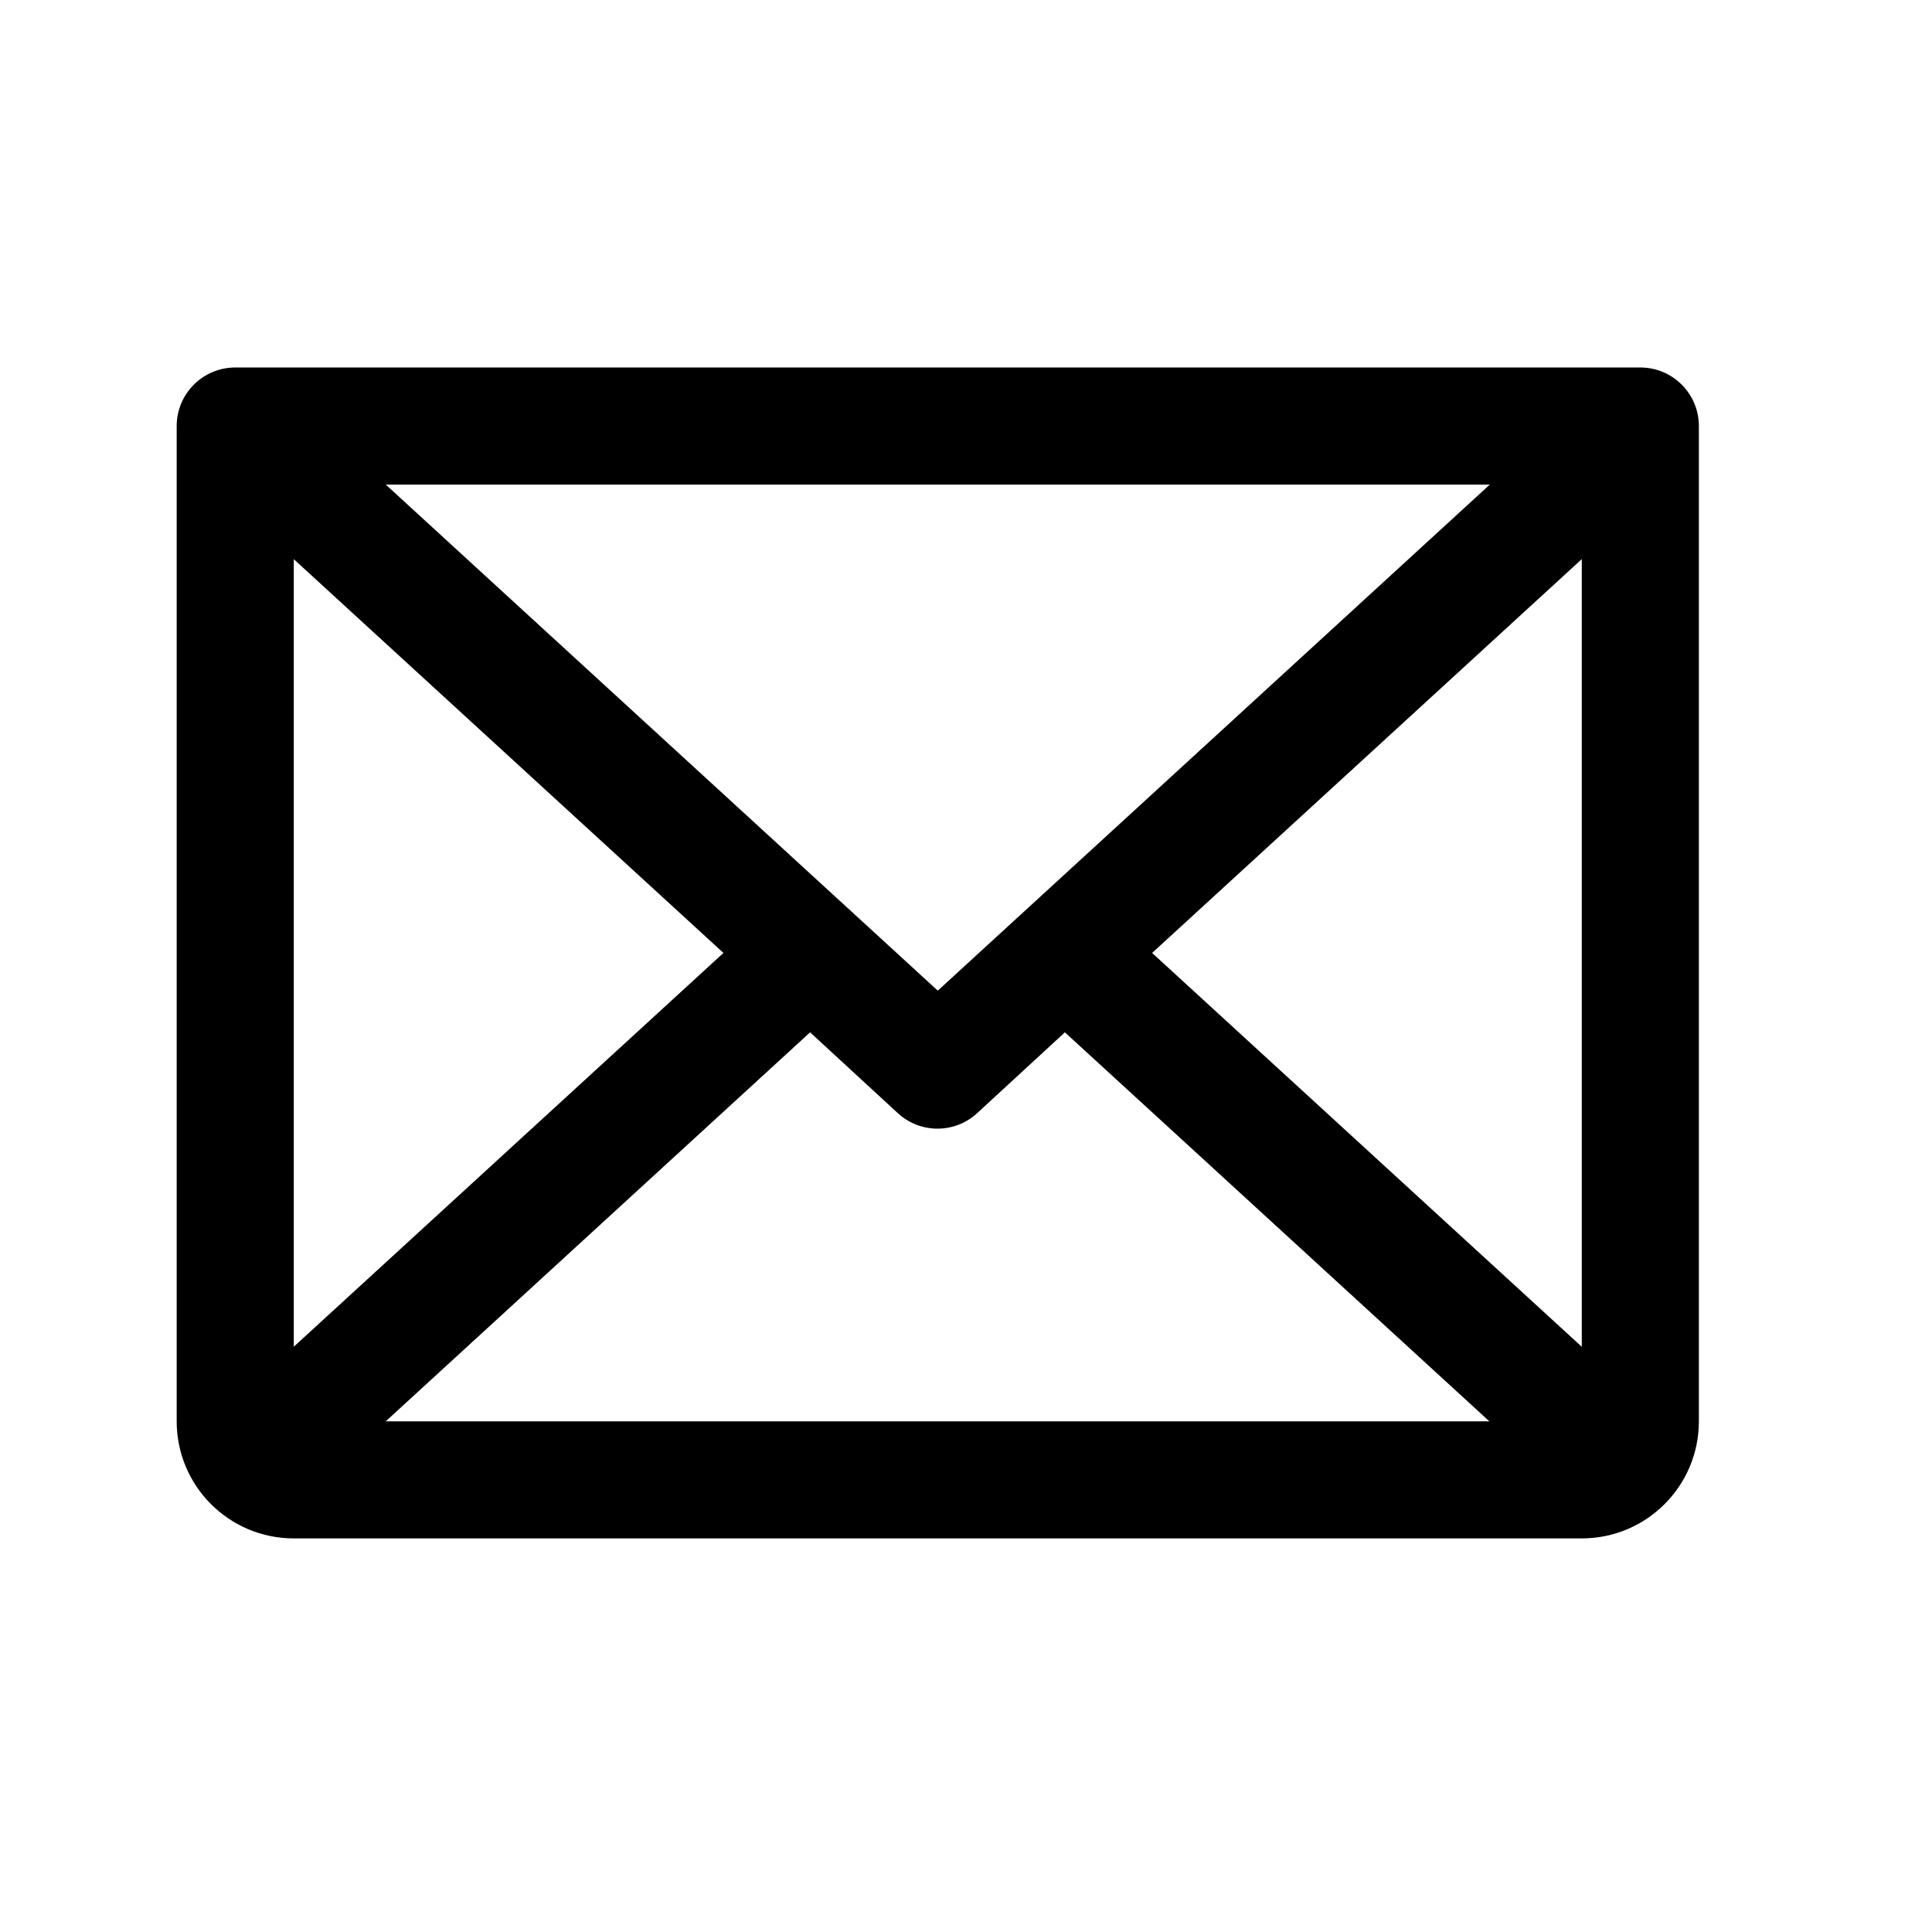 <?xml version="1.0" encoding="UTF-8"?>
<svg xmlns="http://www.w3.org/2000/svg" xmlns:xlink="http://www.w3.org/1999/xlink" width="33px" height="33px" viewBox="0 0 33 33" version="1.1">
  <title>Envelope</title>
  <g id="Symbols" stroke="none" stroke-width="1" fill="none" fill-rule="evenodd">
    <g id="Footer" transform="translate(-637, -337)">
      <g id="Envelope" transform="translate(637.018, 337.277)">
        <path d="M28,6 L4,6 C3.448,6 3,6.448 3,7 L3,24 C3,25.105 3.895,26 5,26 L27,26 C28.105,26 29,25.105 29,24 L29,7 C29,6.448 28.552,6 28,6 Z M16,16.644 L6.571,8 L25.429,8 L16,16.644 Z M12.339,16 L5,22.726 L5,9.274 L12.339,16 Z M13.819,17.356 L15.319,18.738 C15.701,19.089 16.289,19.089 16.671,18.738 L18.171,17.356 L25.421,24 L6.571,24 L13.819,17.356 Z M19.661,16 L27,9.273 L27,22.727 L19.661,16 Z" id="Shape" fill="#000000" fill-rule="nonzero"></path>
        <rect id="Rectangle" x="0" y="0" width="32" height="32"></rect>
      </g>
    </g>
  </g>
</svg>
